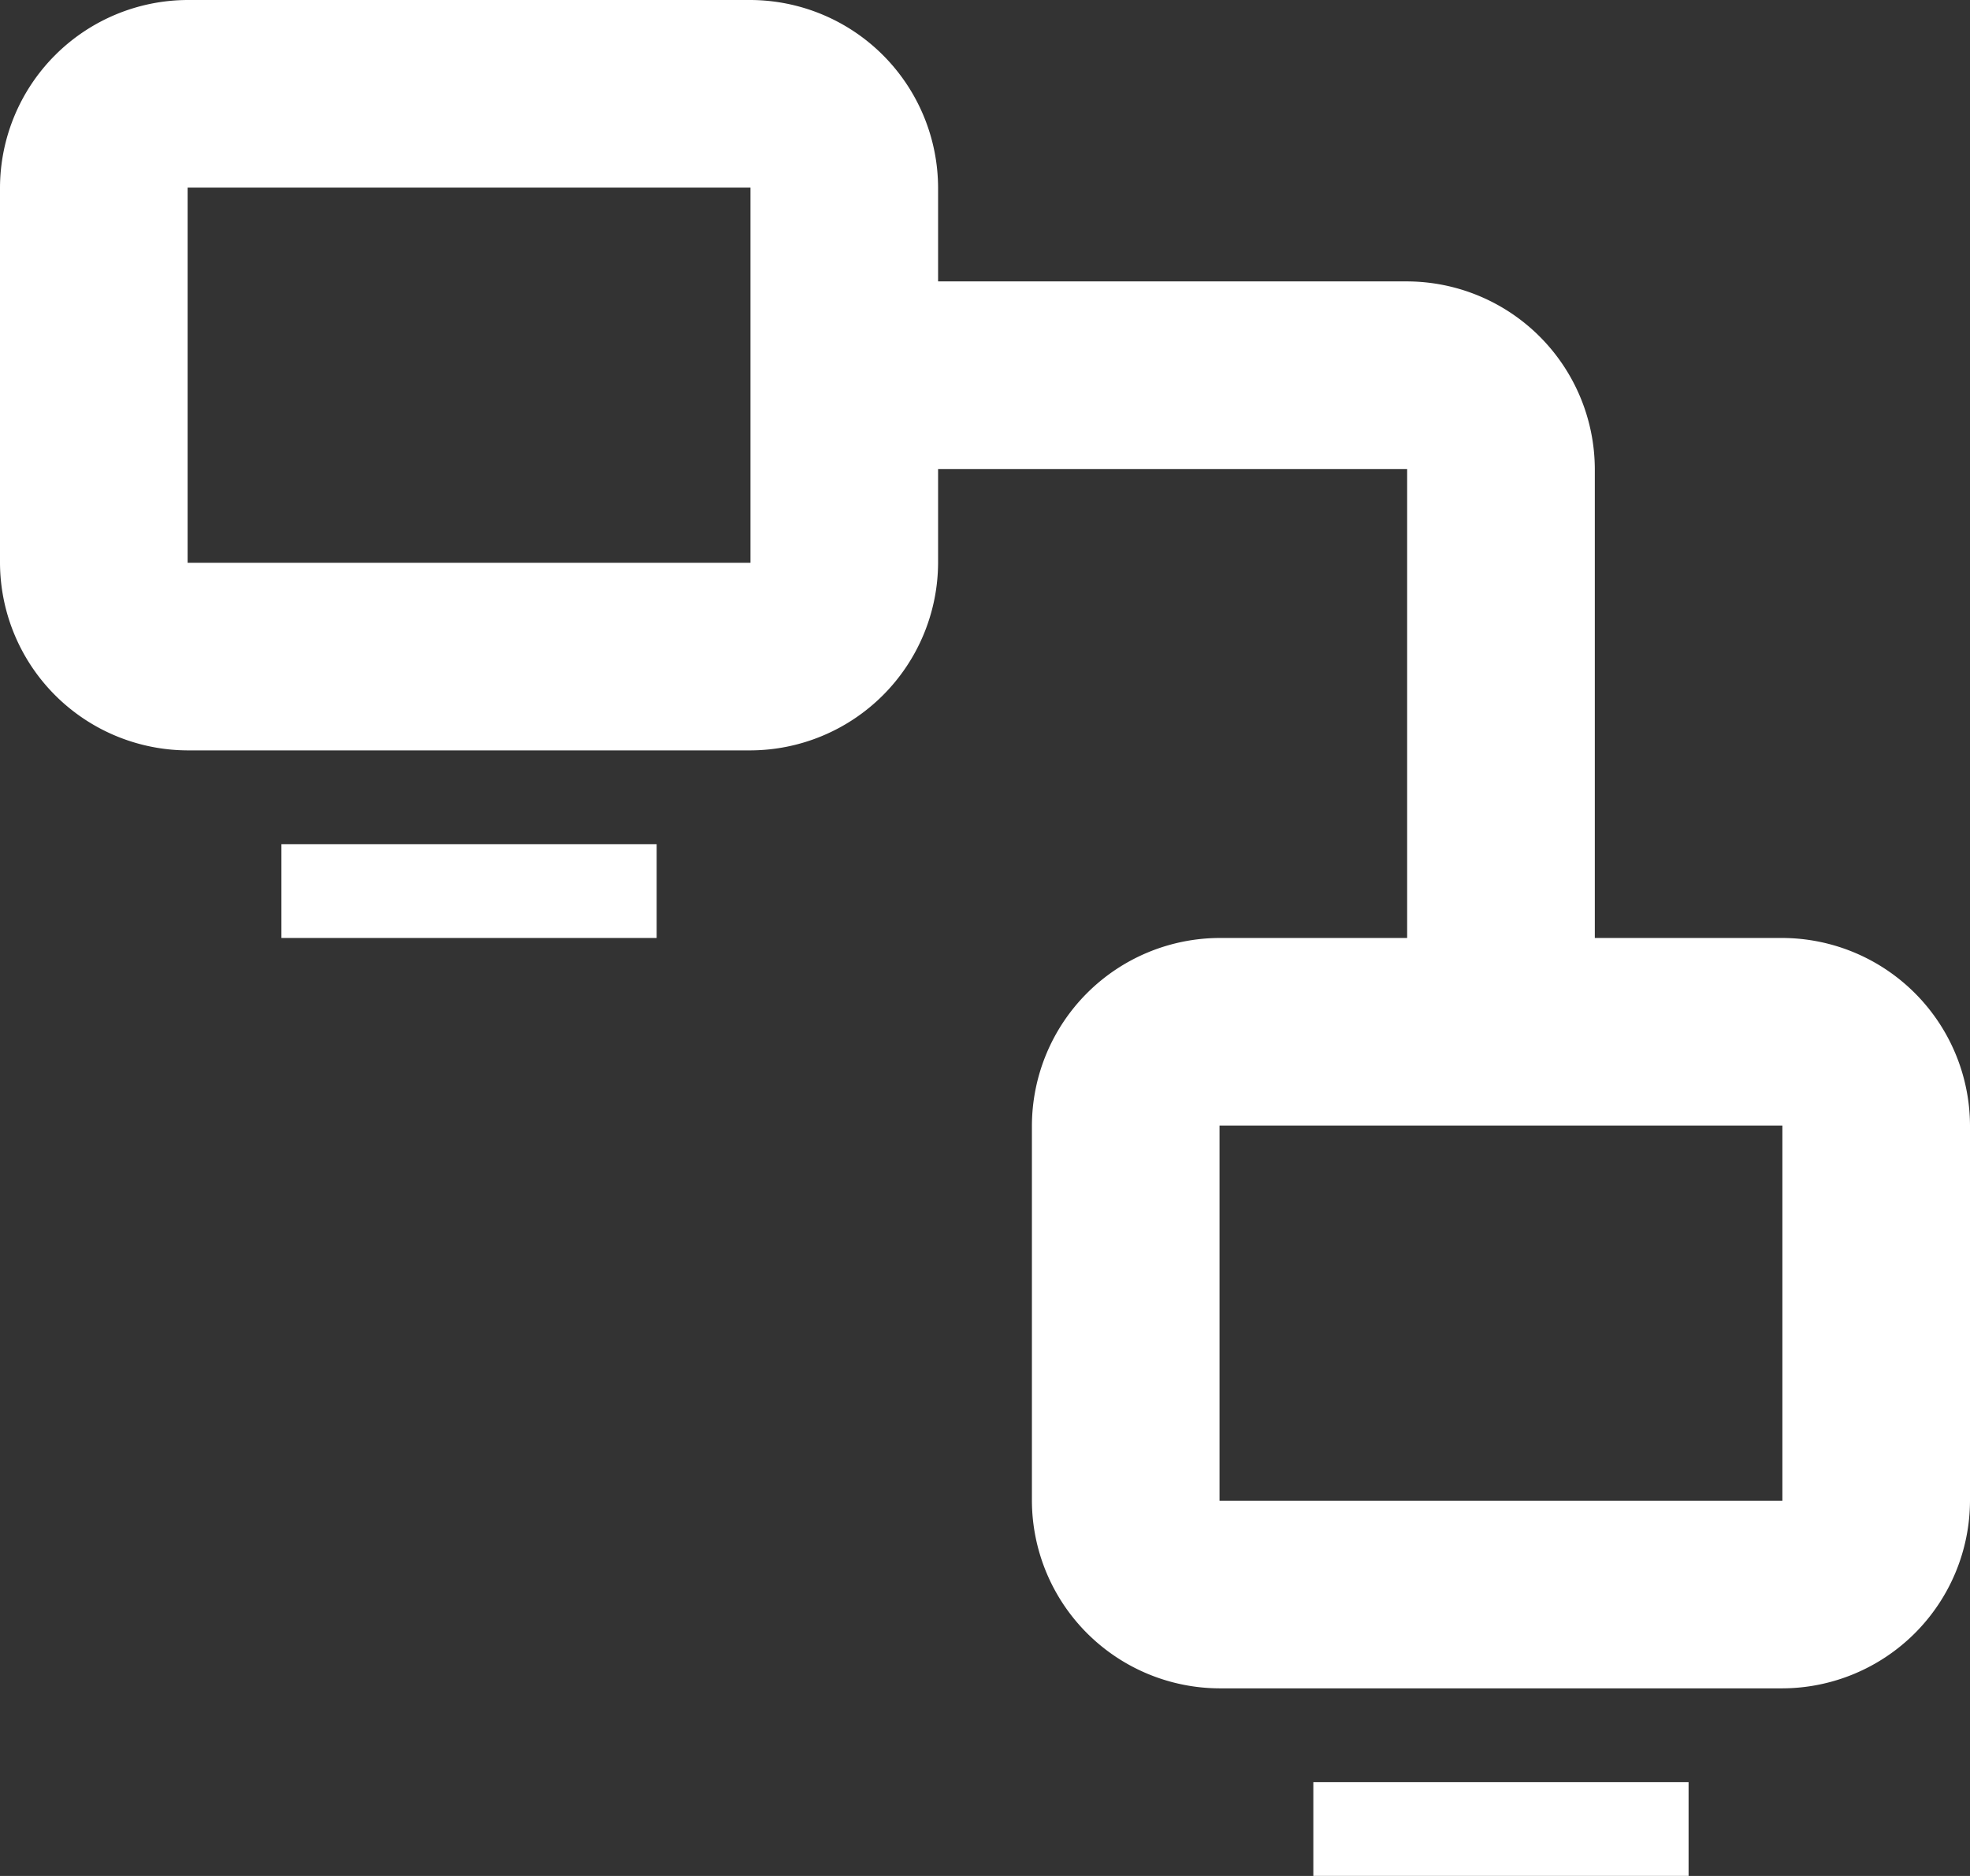 <svg id="_x34_33._Network_1_" xmlns="http://www.w3.org/2000/svg" viewBox="0 0 91.038 86.703">
  <rect x="0" y="0" width="91.038" height="86.703" fill="#333333" stroke="none"/>
  <defs>
    <style>
      .cls-1 {
        fill: #fff;
      }
    </style>
  </defs>
  <g id="Group_209" data-name="Group 209">
    <g id="Group_208" data-name="Group 208">
      <path id="Path_323" data-name="Path 323" class="cls-1" d="M82.368,43.351H73.7V21.676a8.7,8.7,0,0,0-8.67-8.67H43.351V8.67A8.7,8.7,0,0,0,34.681,0H8.67A8.7,8.7,0,0,0,0,8.67V26.011a8.7,8.7,0,0,0,8.67,8.67H34.681a8.7,8.7,0,0,0,8.67-8.67V21.676H65.027V43.351h-8.67a8.7,8.7,0,0,0-8.67,8.67V69.362a8.7,8.7,0,0,0,8.67,8.67H82.368a8.7,8.7,0,0,0,8.67-8.67V52.022A8.7,8.7,0,0,0,82.368,43.351ZM34.681,26.011H8.67V8.67H34.681ZM82.368,69.362H56.357V52.022H82.368ZM13.005,43.351H30.346V39.016H13.005ZM60.692,86.7H78.033V82.368H60.692Z"/>
    </g>
  </g>
</svg>
